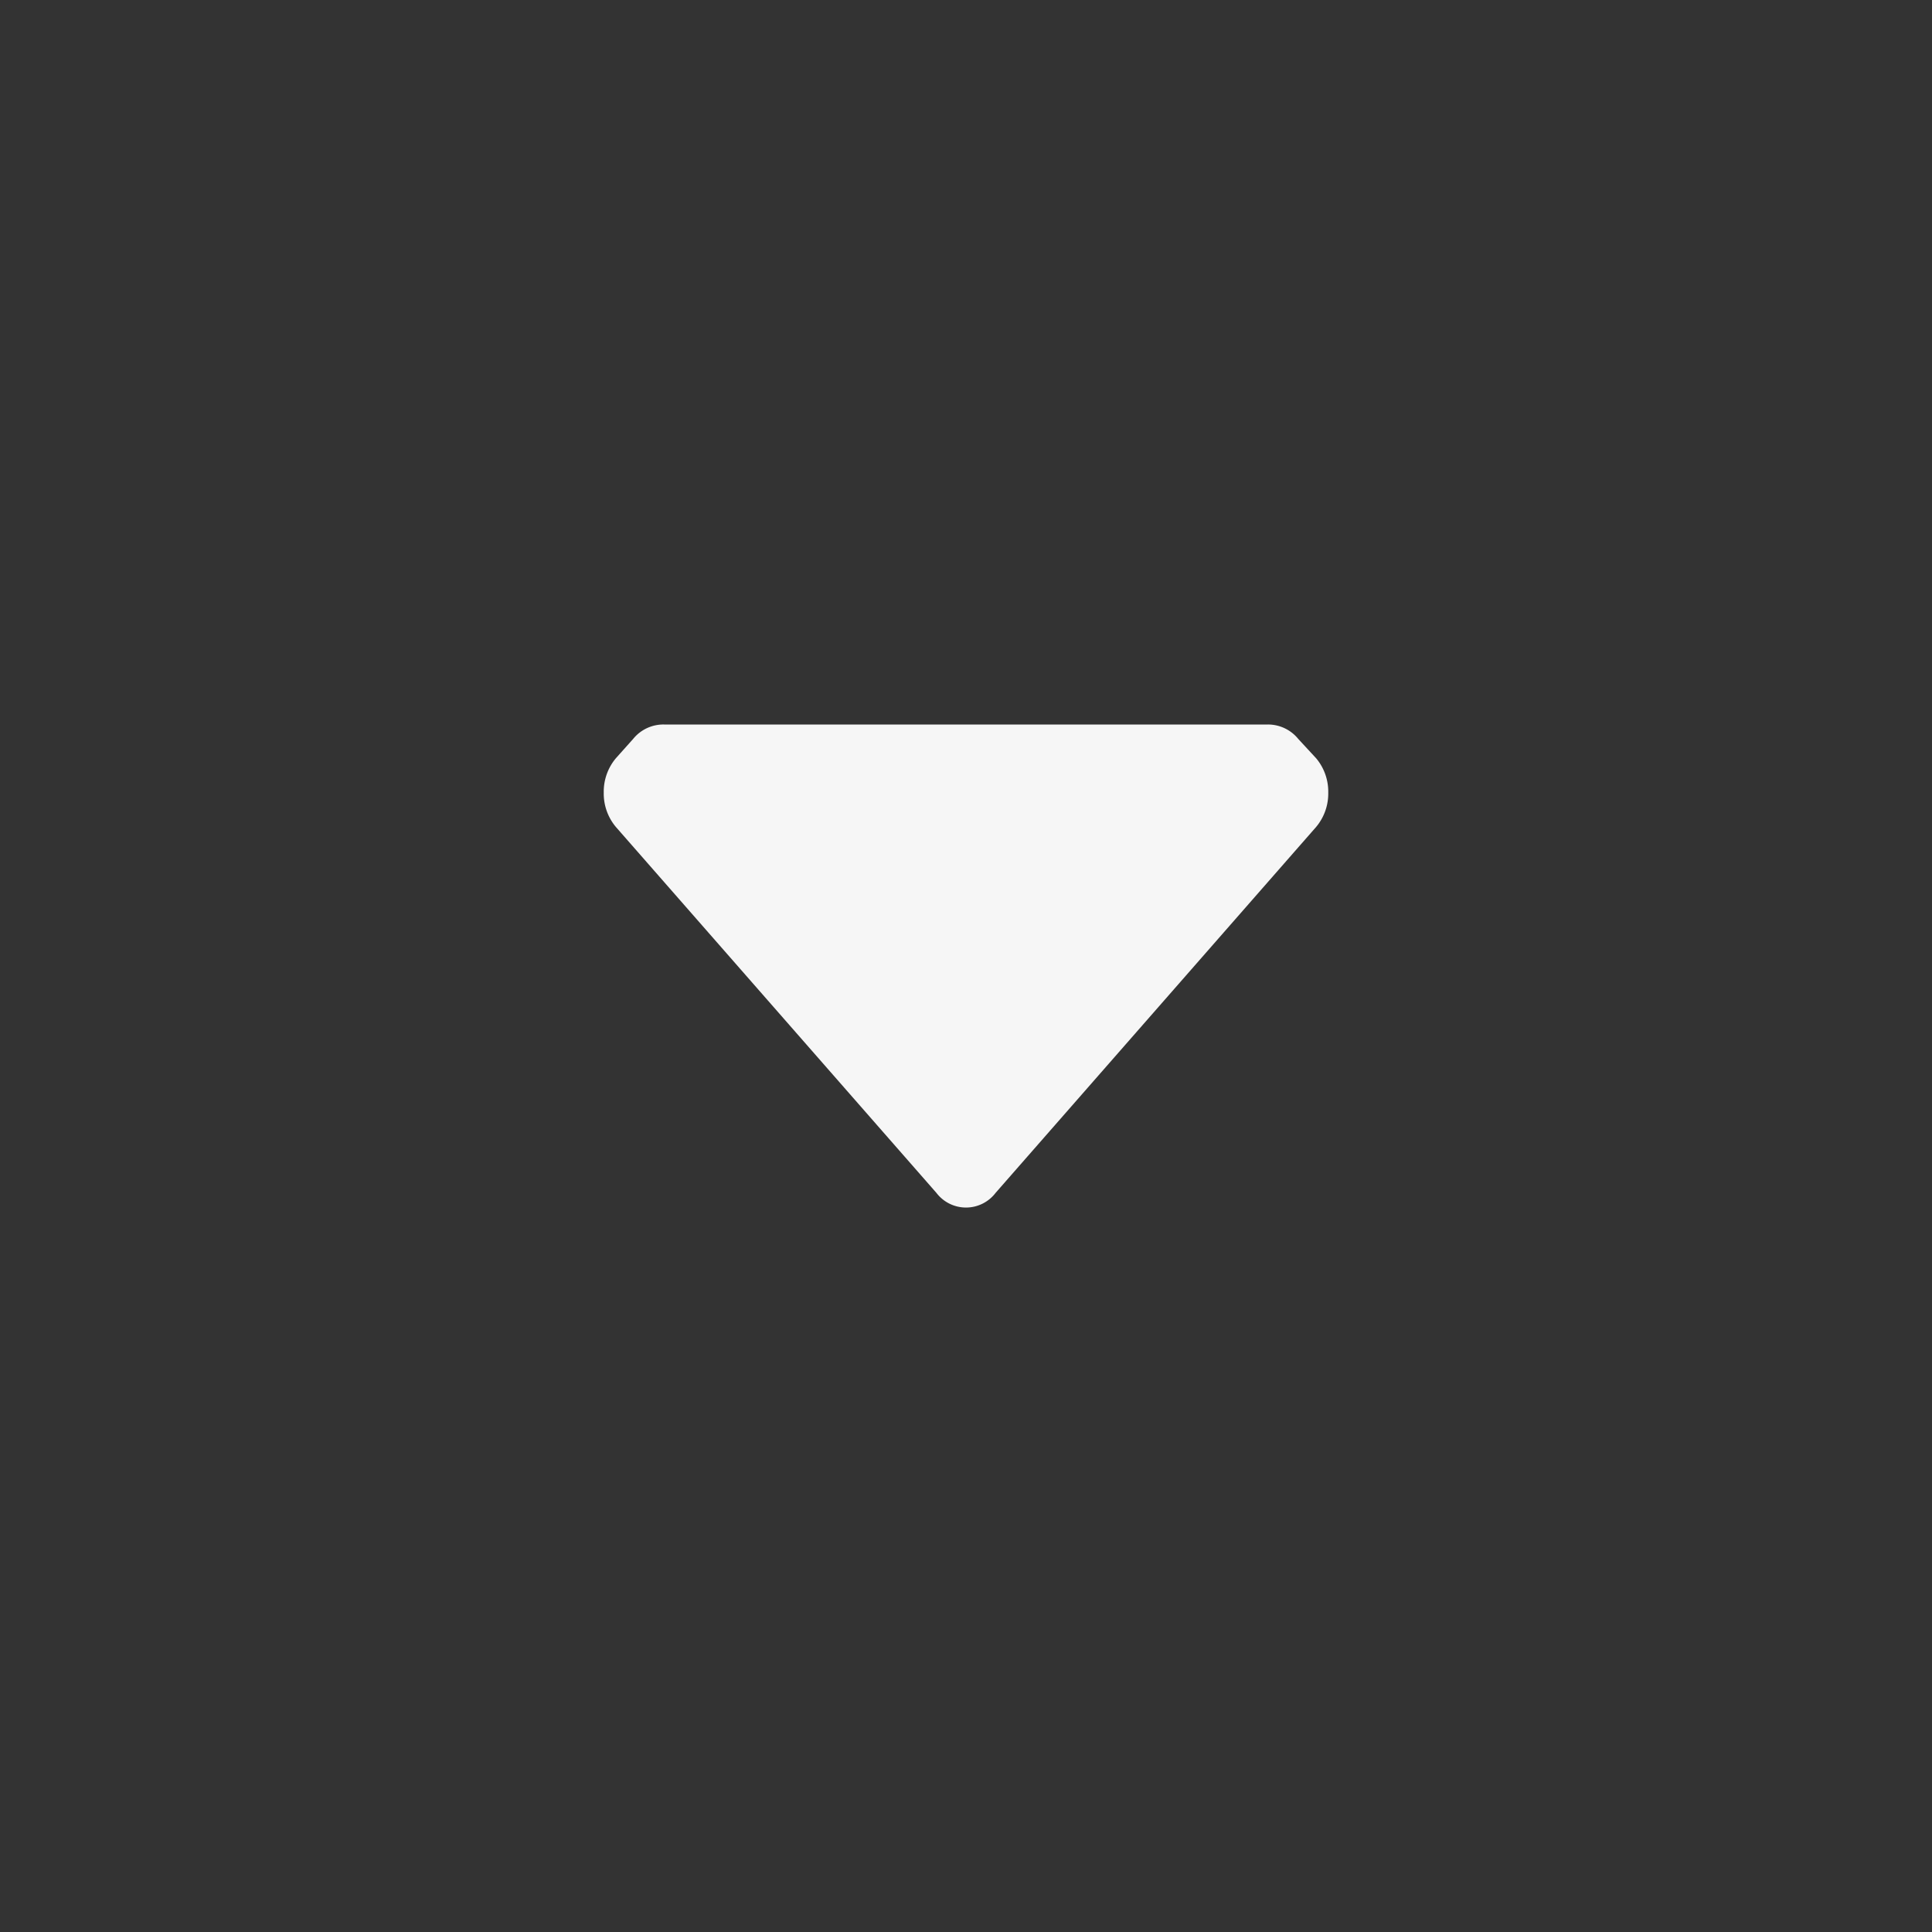 <svg xmlns="http://www.w3.org/2000/svg" xmlns:xlink="http://www.w3.org/1999/xlink" width="16" height="16" viewBox="0 0 16 16">
  <rect x="0" y="0" width="16" height="16" fill="#333333" stroke="none"/>
  <defs>
    <clipPath id="clip-path">
      <rect id="Rectangle_818" data-name="Rectangle 818" width="16" height="16" transform="translate(1437 29)" fill="#fff" stroke="#707070" stroke-width="1"/>
    </clipPath>
  </defs>
  <g id="Mask_Group_210" data-name="Mask Group 210" transform="translate(-1437 -29)" clip-path="url(#clip-path)">
    <g id="caret_down" transform="translate(1435.573 26.667)">
      <path id="Icon_color" data-name="Icon color" d="M.1.848A.43.43,0,0,1,0,.564.43.43,0,0,1,.1.28L.243.12A.323.323,0,0,1,.5,0H5.5a.323.323,0,0,1,.252.12L5.9.28A.43.43,0,0,1,6,.564a.43.43,0,0,1-.1.284L3.245,3.879a.308.308,0,0,1-.49,0Z" transform="translate(6.427 8.333)" fill="#f6f6f6"/>
    </g>
  </g>
</svg>